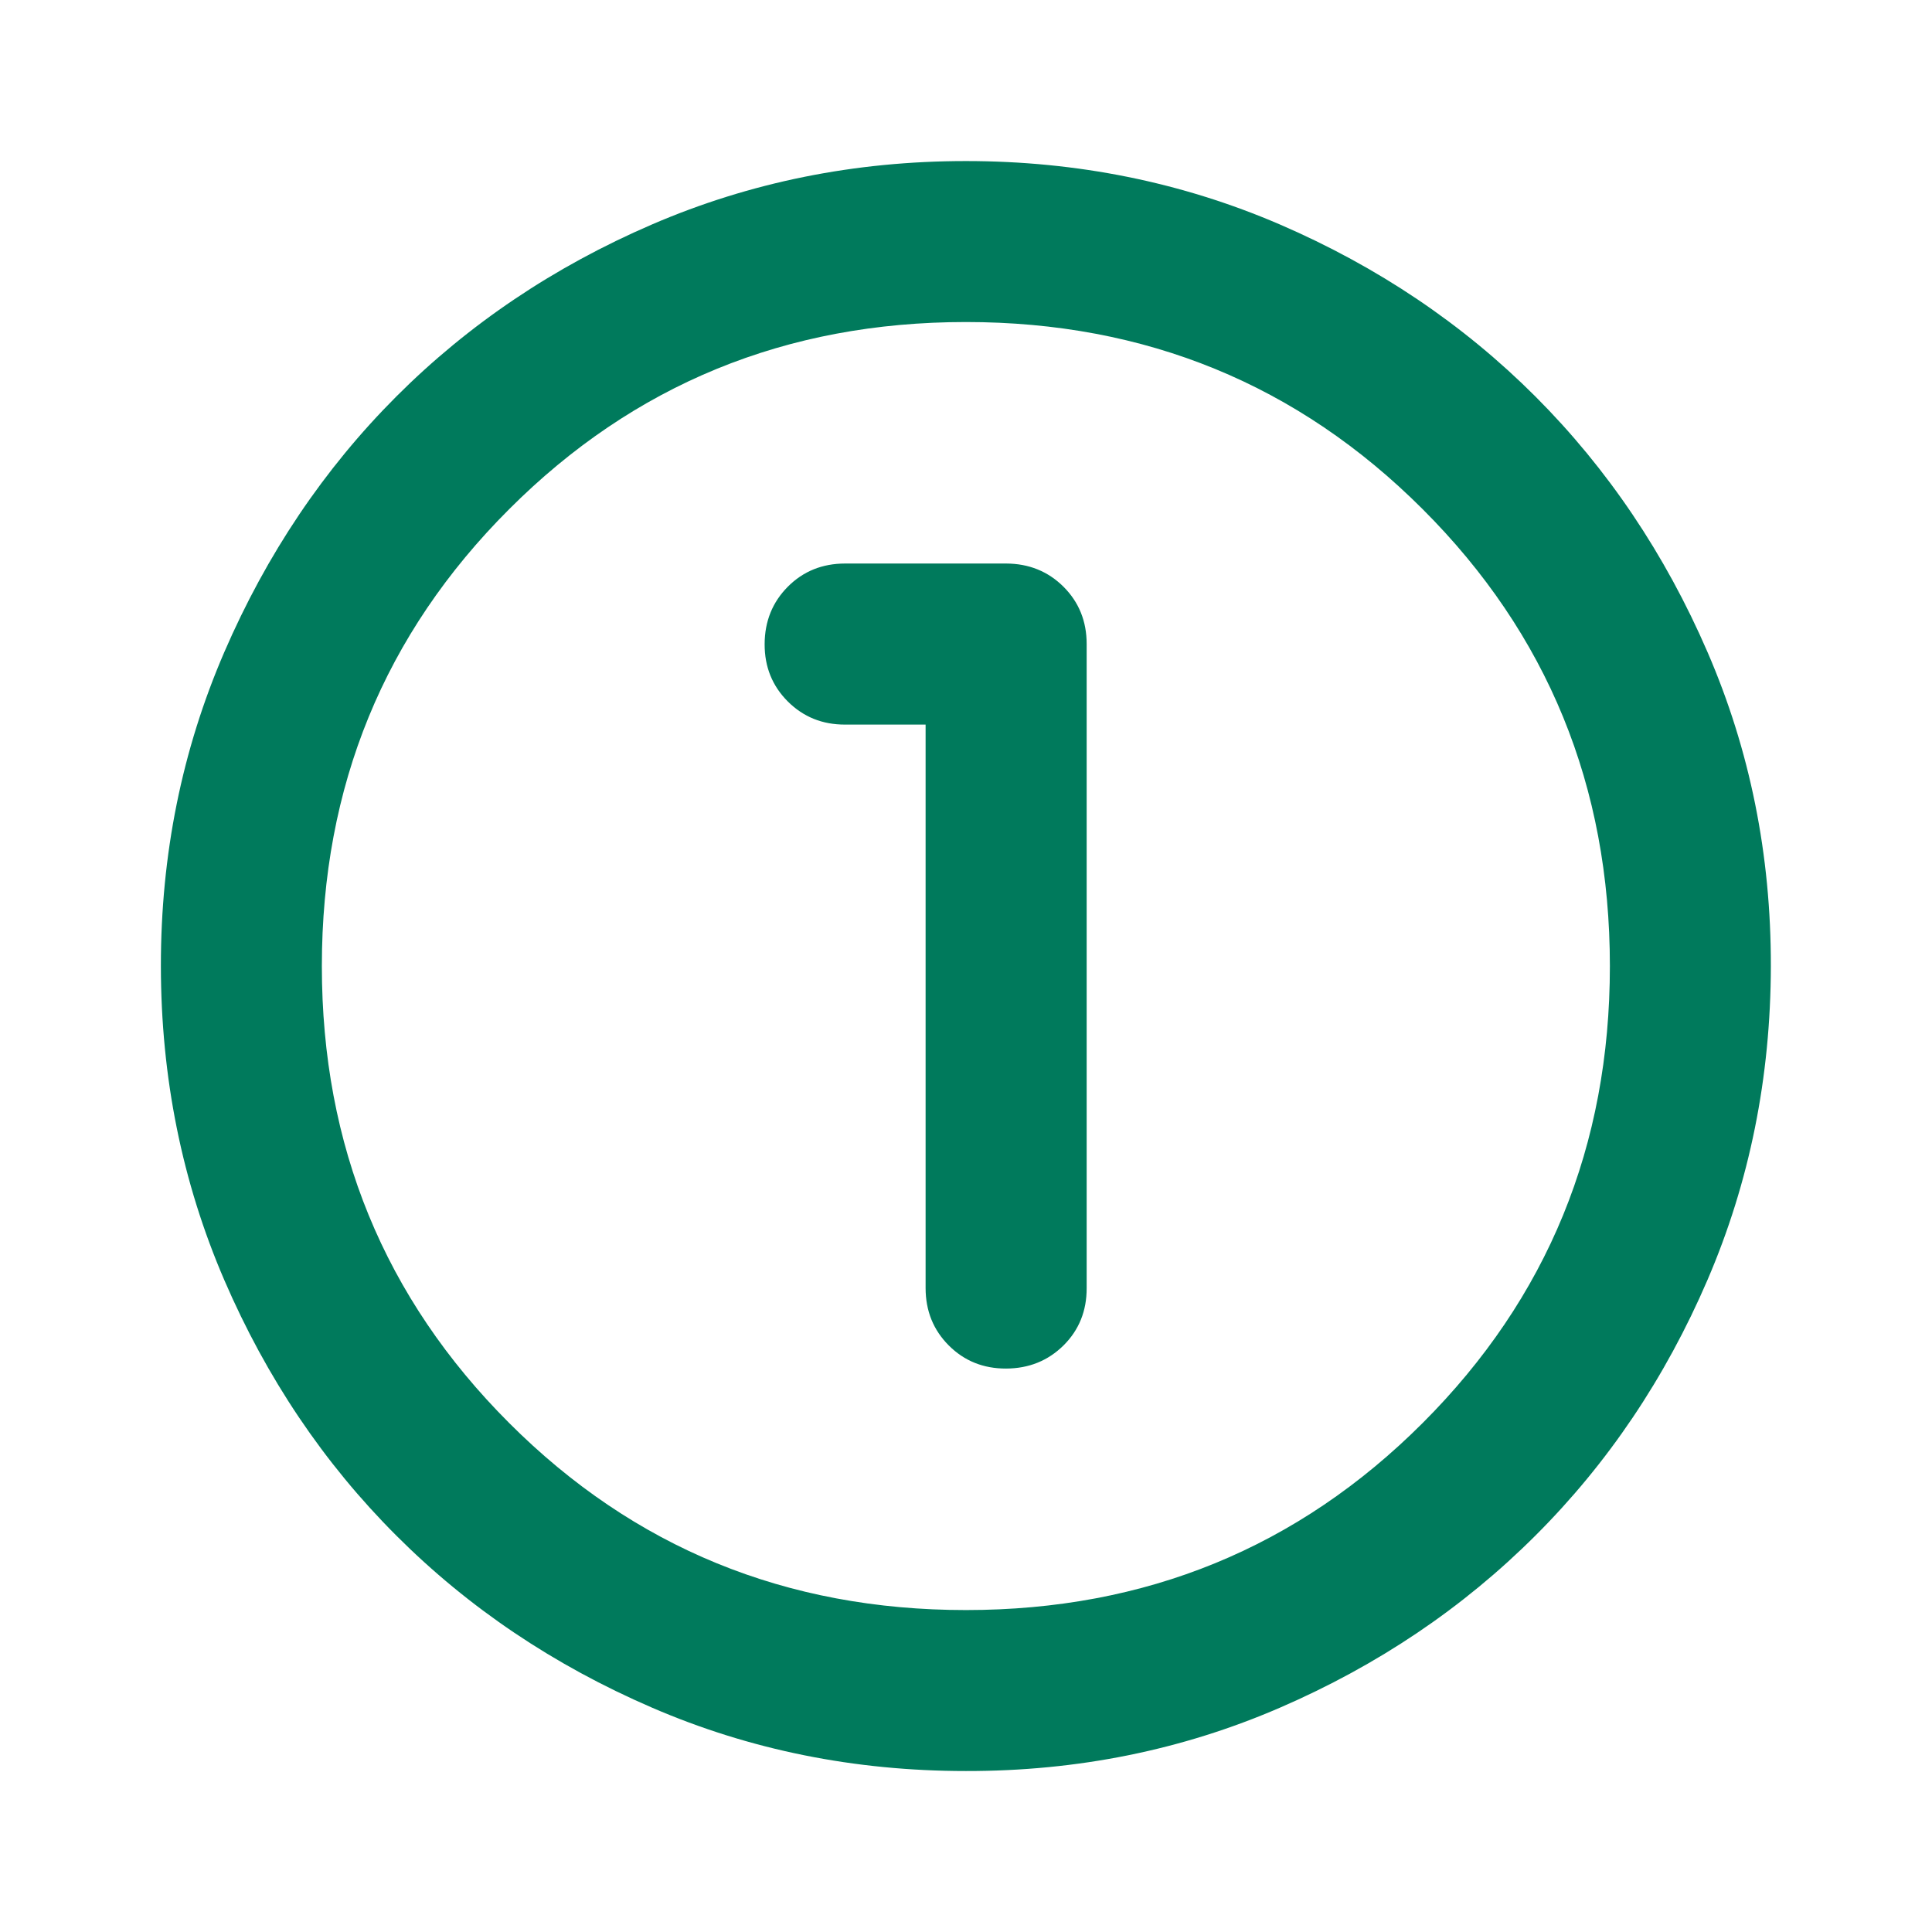 <svg width="22" height="22" viewBox="0 0 22 22" fill="none" xmlns="http://www.w3.org/2000/svg">
<path d="M10.999 20.167C9.731 20.167 8.539 19.927 7.424 19.445C6.308 18.963 5.338 18.311 4.513 17.486C3.688 16.662 3.035 15.691 2.554 14.576C2.073 13.46 1.833 12.268 1.832 11.001C1.831 9.733 2.072 8.542 2.554 7.426C3.037 6.31 3.689 5.34 4.513 4.515C5.337 3.691 6.307 3.038 7.424 2.556C8.54 2.075 9.732 1.834 10.999 1.834C12.265 1.834 13.457 2.075 14.574 2.556C15.69 3.038 16.66 3.691 17.484 4.515C18.308 5.34 18.961 6.31 19.444 7.426C19.927 8.542 20.167 9.733 20.165 11.001C20.163 12.268 19.923 13.46 19.443 14.576C18.963 15.691 18.31 16.662 17.484 17.486C16.658 18.311 15.688 18.964 14.574 19.446C13.46 19.928 12.268 20.169 10.999 20.167ZM10.999 18.334C13.046 18.334 14.78 17.624 16.201 16.203C17.622 14.782 18.332 13.048 18.332 11.001C18.332 8.953 17.622 7.219 16.201 5.799C14.78 4.378 13.046 3.667 10.999 3.667C8.951 3.667 7.217 4.378 5.797 5.799C4.376 7.219 3.665 8.953 3.665 11.001C3.665 13.048 4.376 14.782 5.797 16.203C7.217 17.624 8.951 18.334 10.999 18.334ZM10.54 8.251V14.667C10.54 14.927 10.628 15.145 10.804 15.321C10.98 15.497 11.198 15.585 11.457 15.584C11.716 15.583 11.934 15.495 12.111 15.32C12.287 15.145 12.375 14.927 12.374 14.667V7.334C12.374 7.074 12.286 6.857 12.11 6.681C11.934 6.506 11.716 6.418 11.457 6.417H9.624C9.364 6.417 9.146 6.505 8.971 6.681C8.796 6.857 8.708 7.075 8.707 7.334C8.706 7.593 8.794 7.811 8.971 7.988C9.148 8.164 9.365 8.252 9.624 8.251H10.54Z" fill="#007A5C"/>
</svg>

